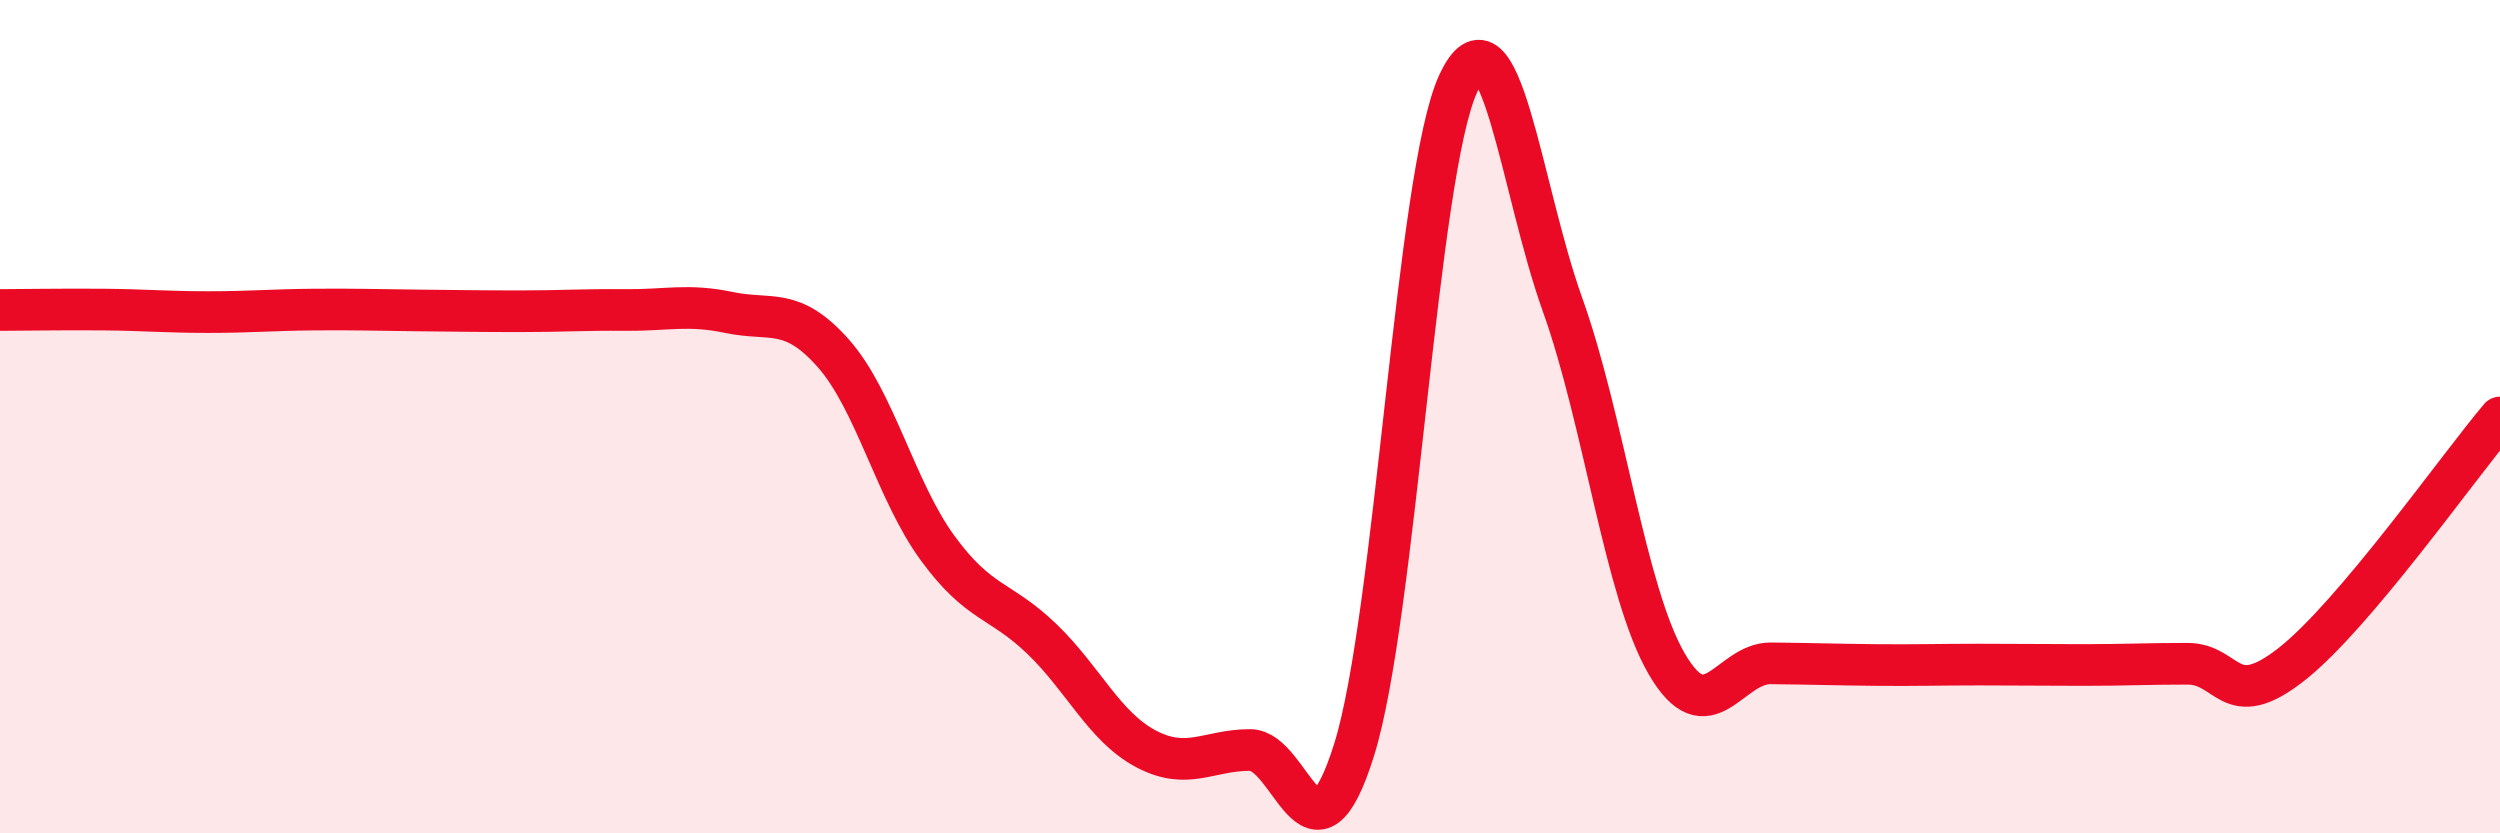 
    <svg width="60" height="20" viewBox="0 0 60 20" xmlns="http://www.w3.org/2000/svg">
      <path
        d="M 0,7.44 C 0.5,7.44 1.5,7.42 2.5,7.43 C 3.5,7.44 4,7.49 5,7.49 C 6,7.49 6.5,7.44 7.5,7.43 C 8.5,7.42 9,7.44 10,7.45 C 11,7.46 11.5,7.47 12.5,7.47 C 13.5,7.47 14,7.43 15,7.44 C 16,7.45 16.5,7.29 17.5,7.5 C 18.5,7.71 19,7.35 20,8.48 C 21,9.61 21.5,11.78 22.5,13.15 C 23.5,14.52 24,14.37 25,15.33 C 26,16.29 26.5,17.44 27.5,17.97 C 28.5,18.5 29,18 30,18 C 31,18 31.5,21.19 32.5,17.99 C 33.5,14.79 34,4.14 35,2 C 36,-0.14 36.5,4.52 37.5,7.31 C 38.5,10.1 39,14.21 40,15.93 C 41,17.65 41.5,15.91 42.5,15.92 C 43.5,15.93 44,15.95 45,15.96 C 46,15.97 46.5,15.95 47.5,15.95 C 48.5,15.95 49,15.96 50,15.96 C 51,15.96 51.5,15.93 52.5,15.93 C 53.5,15.93 53.5,17.12 55,15.94 C 56.5,14.76 59,11.2 60,10.02L60 20L0 20Z"
        fill="#EB0A25"
        opacity="0.1"
        stroke-linecap="round"
        stroke-linejoin="round"
      />
      <path
        d="M 0,7.44 C 0.5,7.44 1.5,7.42 2.5,7.43 C 3.5,7.44 4,7.49 5,7.49 C 6,7.49 6.5,7.44 7.5,7.43 C 8.5,7.42 9,7.44 10,7.45 C 11,7.46 11.5,7.47 12.5,7.47 C 13.5,7.47 14,7.43 15,7.44 C 16,7.45 16.5,7.29 17.5,7.5 C 18.5,7.71 19,7.35 20,8.48 C 21,9.61 21.5,11.78 22.5,13.15 C 23.5,14.52 24,14.37 25,15.33 C 26,16.29 26.5,17.44 27.5,17.97 C 28.5,18.5 29,18 30,18 C 31,18 31.5,21.19 32.5,17.99 C 33.5,14.79 34,4.14 35,2 C 36,-0.14 36.5,4.52 37.5,7.31 C 38.5,10.1 39,14.21 40,15.93 C 41,17.65 41.5,15.91 42.5,15.92 C 43.5,15.93 44,15.95 45,15.96 C 46,15.97 46.5,15.95 47.5,15.95 C 48.5,15.95 49,15.96 50,15.96 C 51,15.96 51.5,15.93 52.5,15.93 C 53.5,15.93 53.5,17.12 55,15.94 C 56.5,14.76 59,11.2 60,10.02"
        stroke="#EB0A25"
        stroke-width="1"
        fill="none"
        stroke-linecap="round"
        stroke-linejoin="round"
      />
    </svg>
  